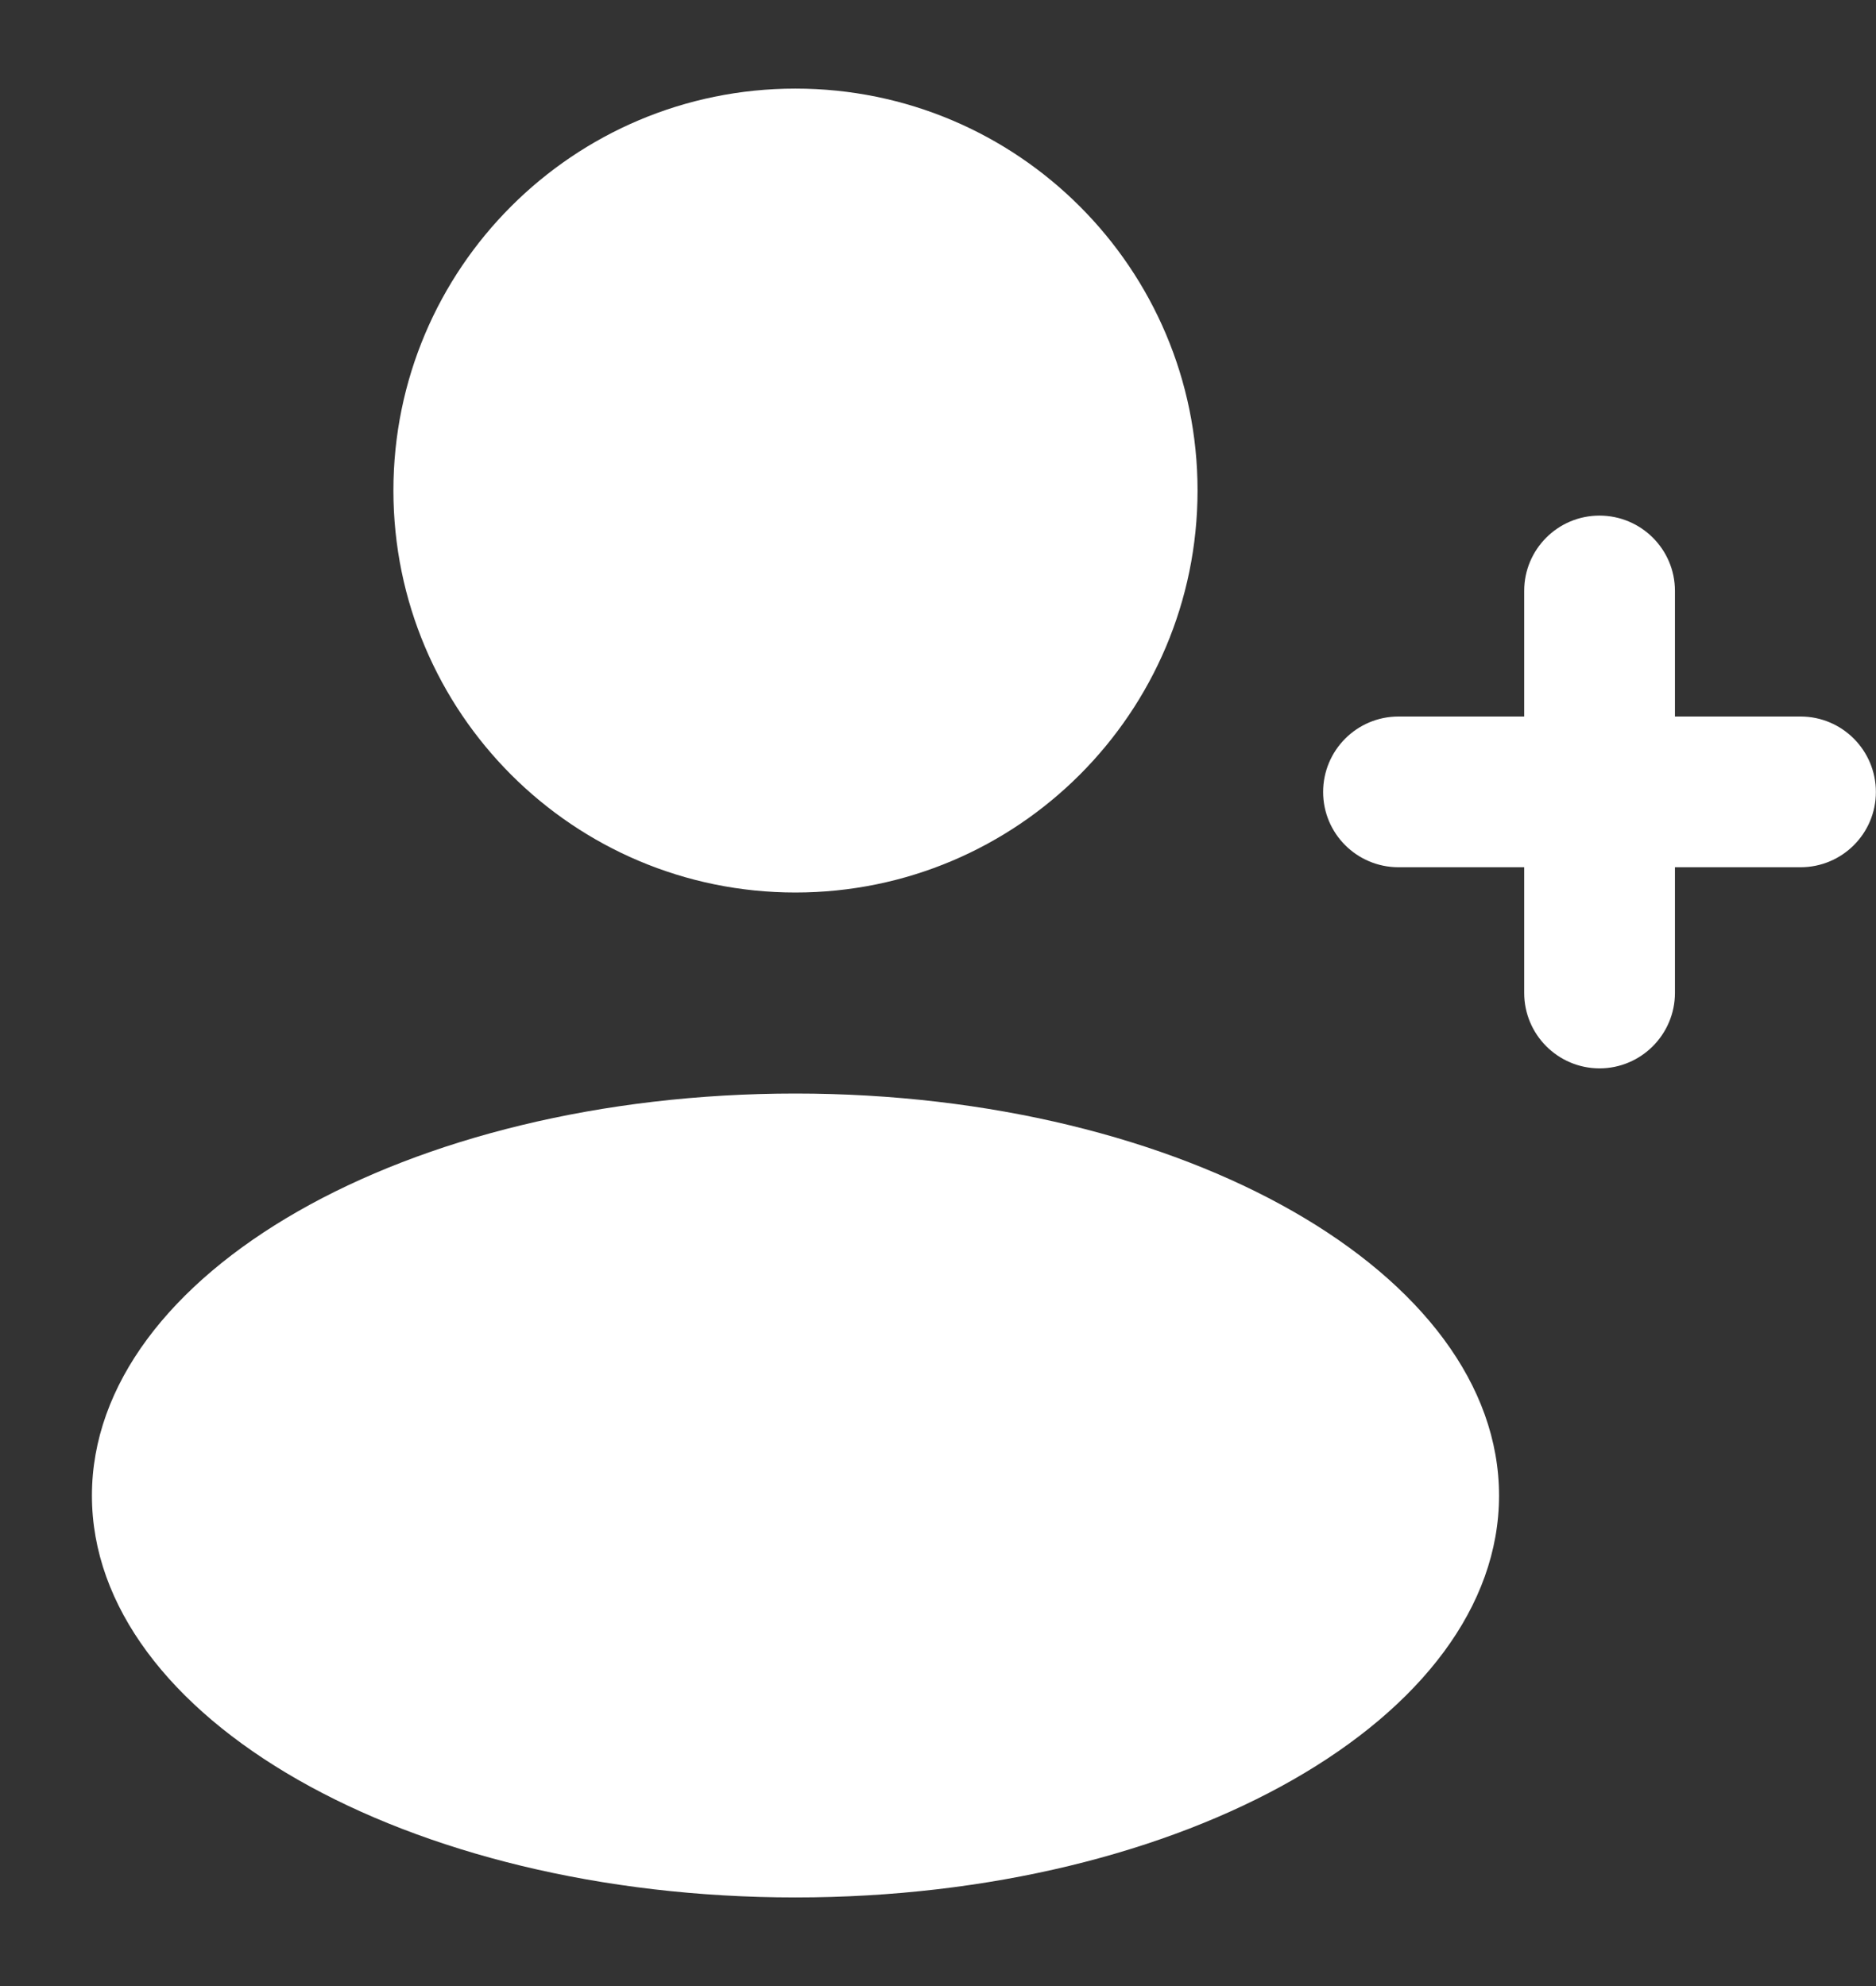 <svg width="17" height="18" viewBox="0 0 17 18" fill="none" xmlns="http://www.w3.org/2000/svg">
<rect x="0" y="0" width="17" height="18" fill="#333333" stroke="none"/>
<path d="M7.208 9.911C10.729 9.911 13.584 11.543 13.584 13.555C13.584 15.567 10.729 17.197 7.208 17.197C3.687 17.197 0.833 15.567 0.833 13.555C0.833 11.543 3.687 9.911 7.208 9.911ZM14.494 4.673C14.871 4.673 15.178 4.978 15.178 5.355V6.494H16.316C16.694 6.494 16.999 6.801 16.999 7.178C16.999 7.555 16.693 7.86 16.316 7.86H15.178V8.999C15.178 9.376 14.871 9.683 14.494 9.683C14.117 9.682 13.812 9.376 13.812 8.999V7.86H12.673C12.296 7.86 11.99 7.555 11.99 7.178C11.99 6.8 12.296 6.494 12.673 6.494H13.812V5.355C13.812 4.979 14.117 4.673 14.494 4.673ZM7.208 0.803C9.22 0.803 10.852 2.434 10.852 4.446C10.851 6.458 9.22 8.089 7.208 8.089C5.196 8.089 3.566 6.458 3.565 4.446C3.565 2.434 5.196 0.803 7.208 0.803Z" fill="white"/>
</svg>
